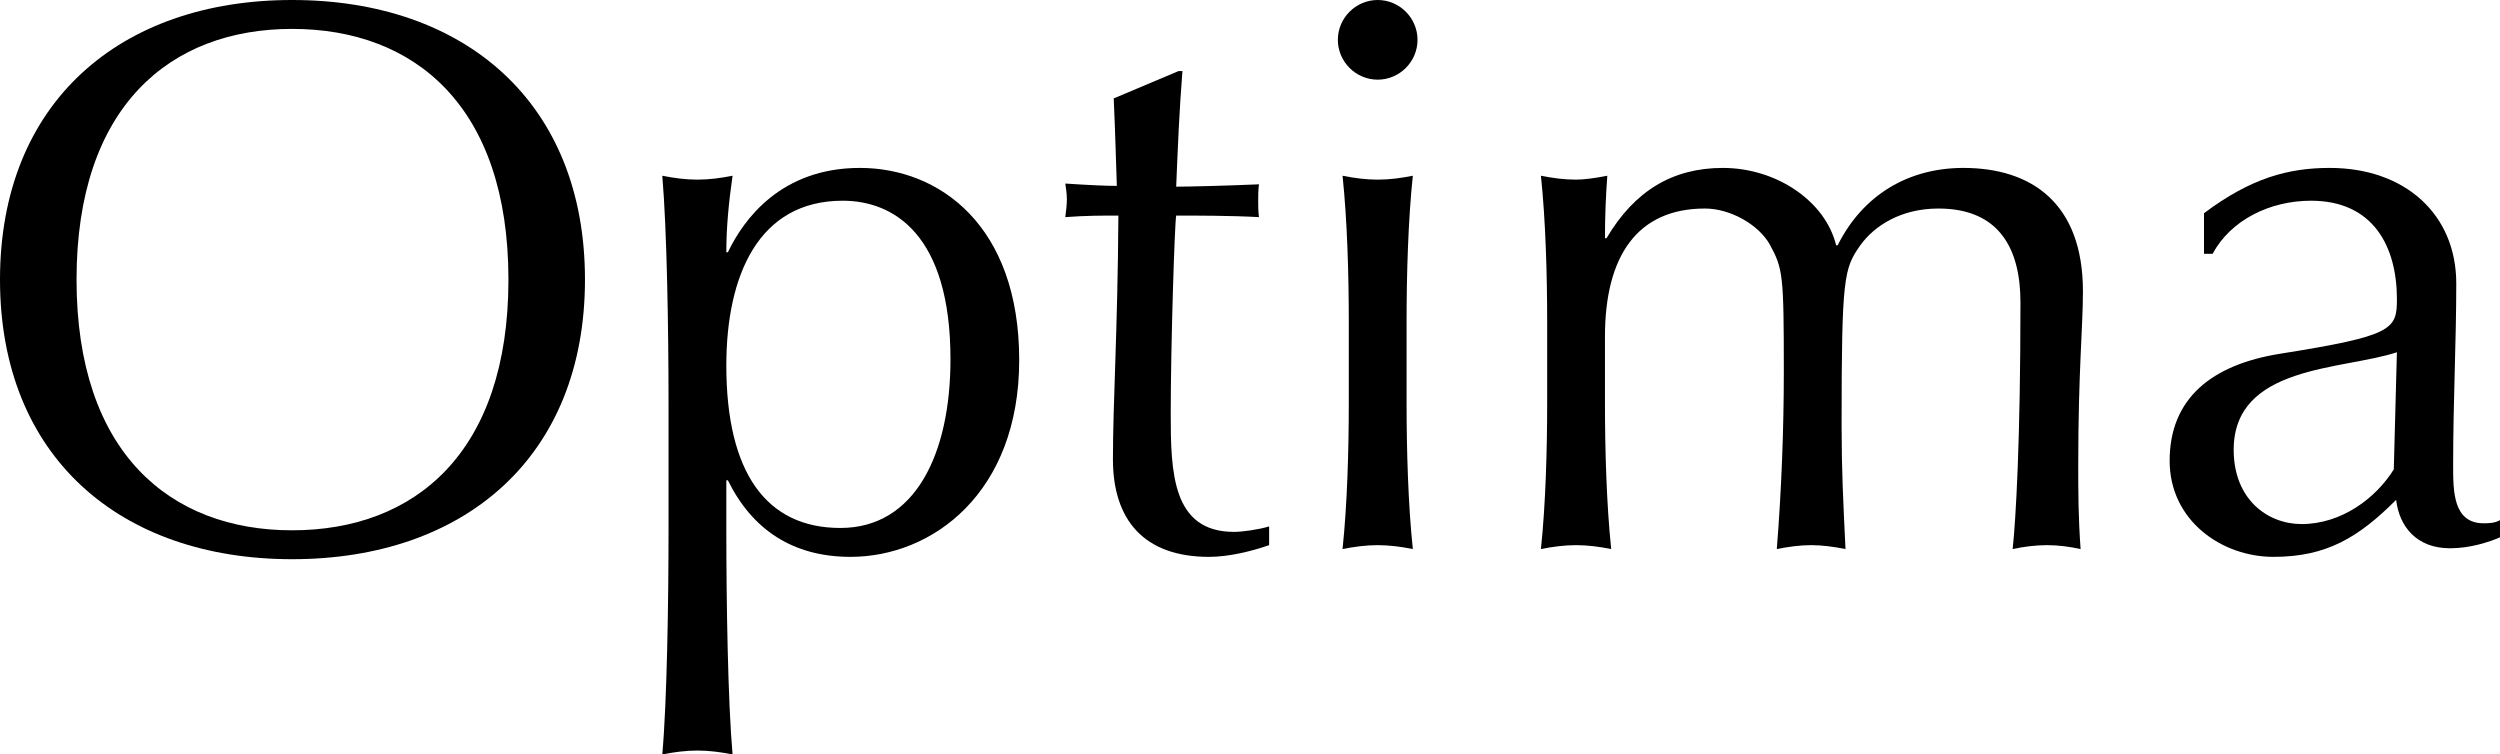 <?xml version="1.0" encoding="utf-8"?>
<!-- Generator: Adobe Illustrator 12.0.0, SVG Export Plug-In . SVG Version: 6.00 Build 51448)  -->
<!DOCTYPE svg PUBLIC "-//W3C//DTD SVG 1.1//EN" "http://www.w3.org/Graphics/SVG/1.1/DTD/svg11.dtd">
<svg  version="1.1" id="Layer_1" xmlns="http://www.w3.org/2000/svg" xmlns:xlink="http://www.w3.org/1999/xlink" width="320.099" height="96.601"
	 viewBox="0 0 320.099 96.601" overflow="visible" enable-background="new 0 0 320.099 96.601" xml:space="preserve">
<g>
	<path d="M37.4,0c22.1,0,37.5,13.1,37.5,35.8S59.5,71.6,37.4,71.6C15.4,71.6,0,58.5,0,35.8S15.4,0,37.4,0z M37.4,3.7
		c-15.6,0-27.6,9.9-27.6,32.1s12,32.1,27.6,32.1c15.7,0,27.7-9.9,27.7-32.1S53.1,3.7,37.4,3.7z"/>
	<path d="M85.599,51.6c0-9.2-0.2-22.1-0.8-29.1c1.5,0.3,3,0.5,4.5,0.5s3-0.2,4.5-0.5c-0.5,3.5-0.8,6.6-0.8,9.8h0.2
		c2-4.2,6.8-10.8,16.9-10.8c10.2,0,20.4,7.4,20.4,24.6c0,17-11.1,25.2-21.6,25.2c-7.4,0-12.6-3.5-15.7-9.8h-0.2v6.3
		c0,9.2,0.2,22.1,0.8,28.8c-1.5-0.3-3-0.5-4.5-0.5s-3,0.2-4.5,0.5c0.6-6.7,0.8-19.6,0.8-28.8V51.6z M107.899,25.7
		c-10.8,0-14.9,9.6-14.9,21.1c0,13.7,5.1,20.8,14.6,20.8c9.6,0,14.1-9.5,14.1-21.6C121.699,30,114.399,25.7,107.899,25.7z"/>
	<path d="M150.899,9.1h0.5c-0.4,5-0.601,9.9-0.8,14.8c1.399,0,6-0.1,10.6-0.3c-0.1,0.7-0.1,1.4-0.1,2.1c0,0.7,0,1.4,0.1,2.101
		c-3.5-0.2-8.2-0.2-10.6-0.2c-0.2,1-0.7,16.7-0.7,25.4c0,7.5,0.2,15.1,8.1,15.1c1.101,0,3.2-0.3,4.5-0.7v2.4
		c-2.3,0.8-5.2,1.5-7.7,1.5c-8.3,0-12.3-4.7-12.3-12.5c0-7.3,0.601-16.3,0.7-31.2c-2,0-4.2,0-6.8,0.2c0.1-0.8,0.2-1.5,0.2-2.3
		c0-0.7-0.1-1.3-0.2-2c3,0.2,5.2,0.3,6.6,0.3c-0.1-2.6-0.2-6.9-0.399-11.2L150.899,9.1z"/>
	<path d="M176.399,0c2.8,0,5.1,2.3,5.1,5.1c0,2.8-2.3,5.1-5.1,5.1c-2.801,0-5.101-2.3-5.101-5.1C171.299,2.3,173.599,0,176.399,0z
		 M172.699,41.2c0-6-0.2-13-0.8-18.7c1.5,0.3,3,0.5,4.5,0.5s3-0.2,4.5-0.5c-0.601,5.7-0.801,12.7-0.801,18.7v10.4
		c0,6,0.2,13,0.801,18.7c-1.5-0.3-3-0.5-4.5-0.5s-3,0.2-4.5,0.5c0.6-5.7,0.8-12.7,0.8-18.7V41.2z"/>
	<path d="M198.099,41.2c0-6-0.2-13-0.8-18.7c1.5,0.3,3,0.5,4.5,0.5c1,0,2.5-0.2,4-0.5c-0.2,2.7-0.3,5.3-0.3,8h0.2
		c3.6-6.1,8.5-9,14.899-9c6.801,0,13.1,4.2,14.5,9.9h0.199c3.201-6.4,9-9.9,16.102-9.9c8.699,0,15.299,4.5,15.299,15.8
		c0,4.6-0.6,10.3-0.6,22.1c0,3.6,0,6.7,0.301,10.9c-1.4-0.3-2.801-0.5-4.301-0.5s-3,0.2-4.4,0.5c0.4-3.7,1-13.7,1-31.6
		c0-6.7-2.6-12-10.5-12c-4.799,0-8.199,2.2-10,4.7c-2.1,3-2.4,4-2.4,23c0,5.8,0.201,9.7,0.5,15.9c-1.5-0.3-3-0.5-4.398-0.5
		c-1.4,0-2.9,0.2-4.4,0.5c0.6-7.5,0.9-15.4,0.9-22.7c0-12.4-0.102-13.2-1.801-16.3c-1.4-2.5-5-4.6-8.3-4.6c-8.6,0-12.8,6-12.8,16.4
		v8.5c0,6,0.2,13,0.8,18.7c-1.5-0.3-3-0.5-4.5-0.5s-3,0.2-4.5,0.5c0.6-5.7,0.8-12.7,0.8-18.7V41.2z"/>
	<path d="M282.199,27.3c6-4.5,10.801-5.8,16.1-5.8c9.6,0,16.201,5.9,16.201,14.8c0,7.5-0.4,14.9-0.4,23.3c0,3.3,0,7.4,3.9,7.4
		c0.6,0,1.398,0,2.1-0.4v2.2c-1.4,0.6-3.801,1.4-6.4,1.4c-4.301,0-6.5-2.8-6.9-6.2c-4.799,4.8-8.9,7.3-15.699,7.3
		c-6.701,0-13.301-4.7-13.301-12.3c0-8,5.4-12.3,14.1-13.7c14.5-2.3,15-3.1,15-7c0-6.7-3-12.6-11-12.6c-5.299,0-10.299,2.5-12.6,6.8
		h-1.1V27.3z M306.898,45.1C300,47.4,286,46.7,286,57.6c0,6.3,4.299,9.5,8.699,9.5c5.1,0,9.5-3.3,11.801-7L306.898,45.1z"/>
</g>
</svg>
